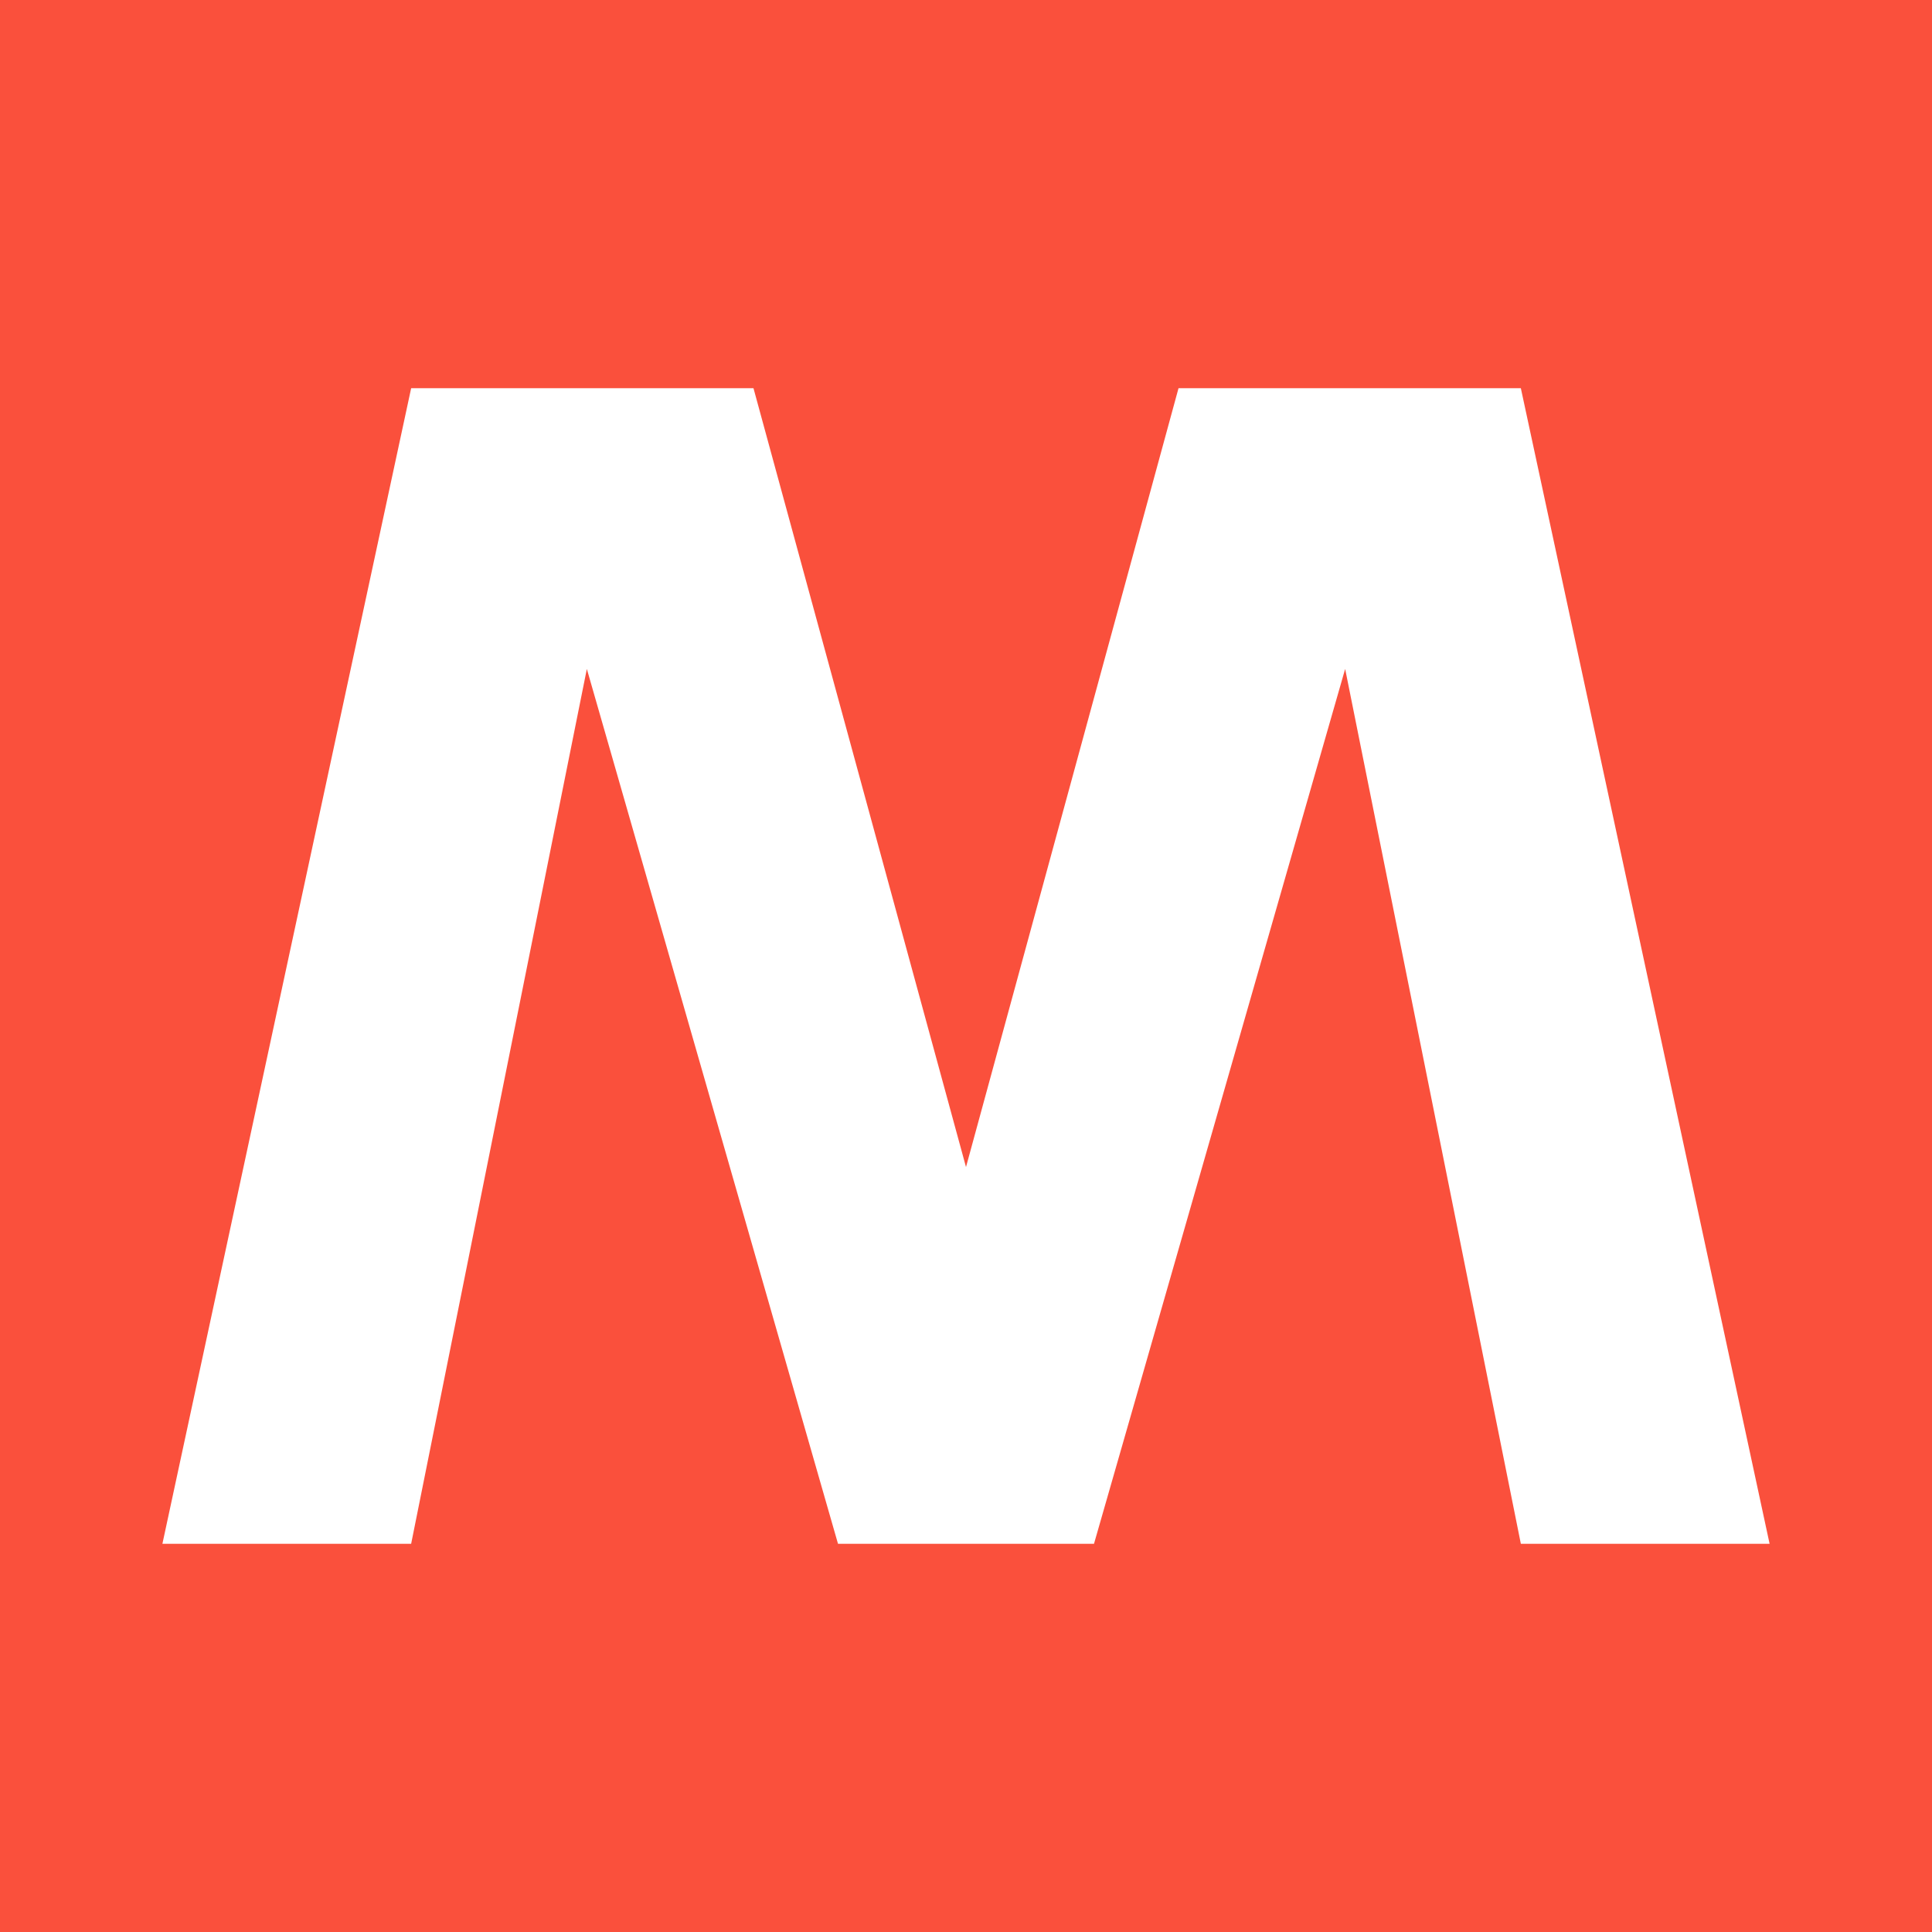 <?xml version="1.0" encoding="utf-8"?>
<!-- Generator: Adobe Illustrator 21.1.0, SVG Export Plug-In . SVG Version: 6.00 Build 0)  -->
<svg version="1.1" id="Livello_1" xmlns="http://www.w3.org/2000/svg" xmlns:xlink="http://www.w3.org/1999/xlink" x="0px" y="0px"
	 viewBox="0 0 320 320" style="enable-background:new 0 0 320 320;" xml:space="preserve">
<rect x="0" y="0" width="320" height="320" fill="#333333" stroke="none"/>
<style type="text/css">
	.st0{fill:#FA503C;}
	.st1{fill-opacity:0;stroke:#000000;stroke-opacity:0;}
	.st2{fill:#FFFFFF;}
</style>
<g>
	<path id="a1IE6a2qaj" class="st0" d="M320,0L320,0c0,192,0,298.7,0,320l0,0c-192,0-298.7,0-320,0l0,0C0,128,0,21.3,0,0l0,0
		C192,0,298.7,0,320,0z"/>
	<g>
		<path id="a1IE6a2qaj_1_" class="st1" d="M320,0L320,0c0,192,0,298.7,0,320l0,0c-192,0-298.7,0-320,0l0,0C0,128,0,21.3,0,0l0,0
			C192,0,298.7,0,320,0z"/>
	</g>
	<path id="b3N2kEHWhz" class="st2" d="M195.2,64.3l-35.2,129l-35.2-129H68.1L26.9,255.7h41.2l29.1-144.9l41.6,144.9H160h21.2
		l41.6-144.9l29.1,144.9h41.2L251.9,64.3l0,0H195.2z"/>
</g>
</svg>

